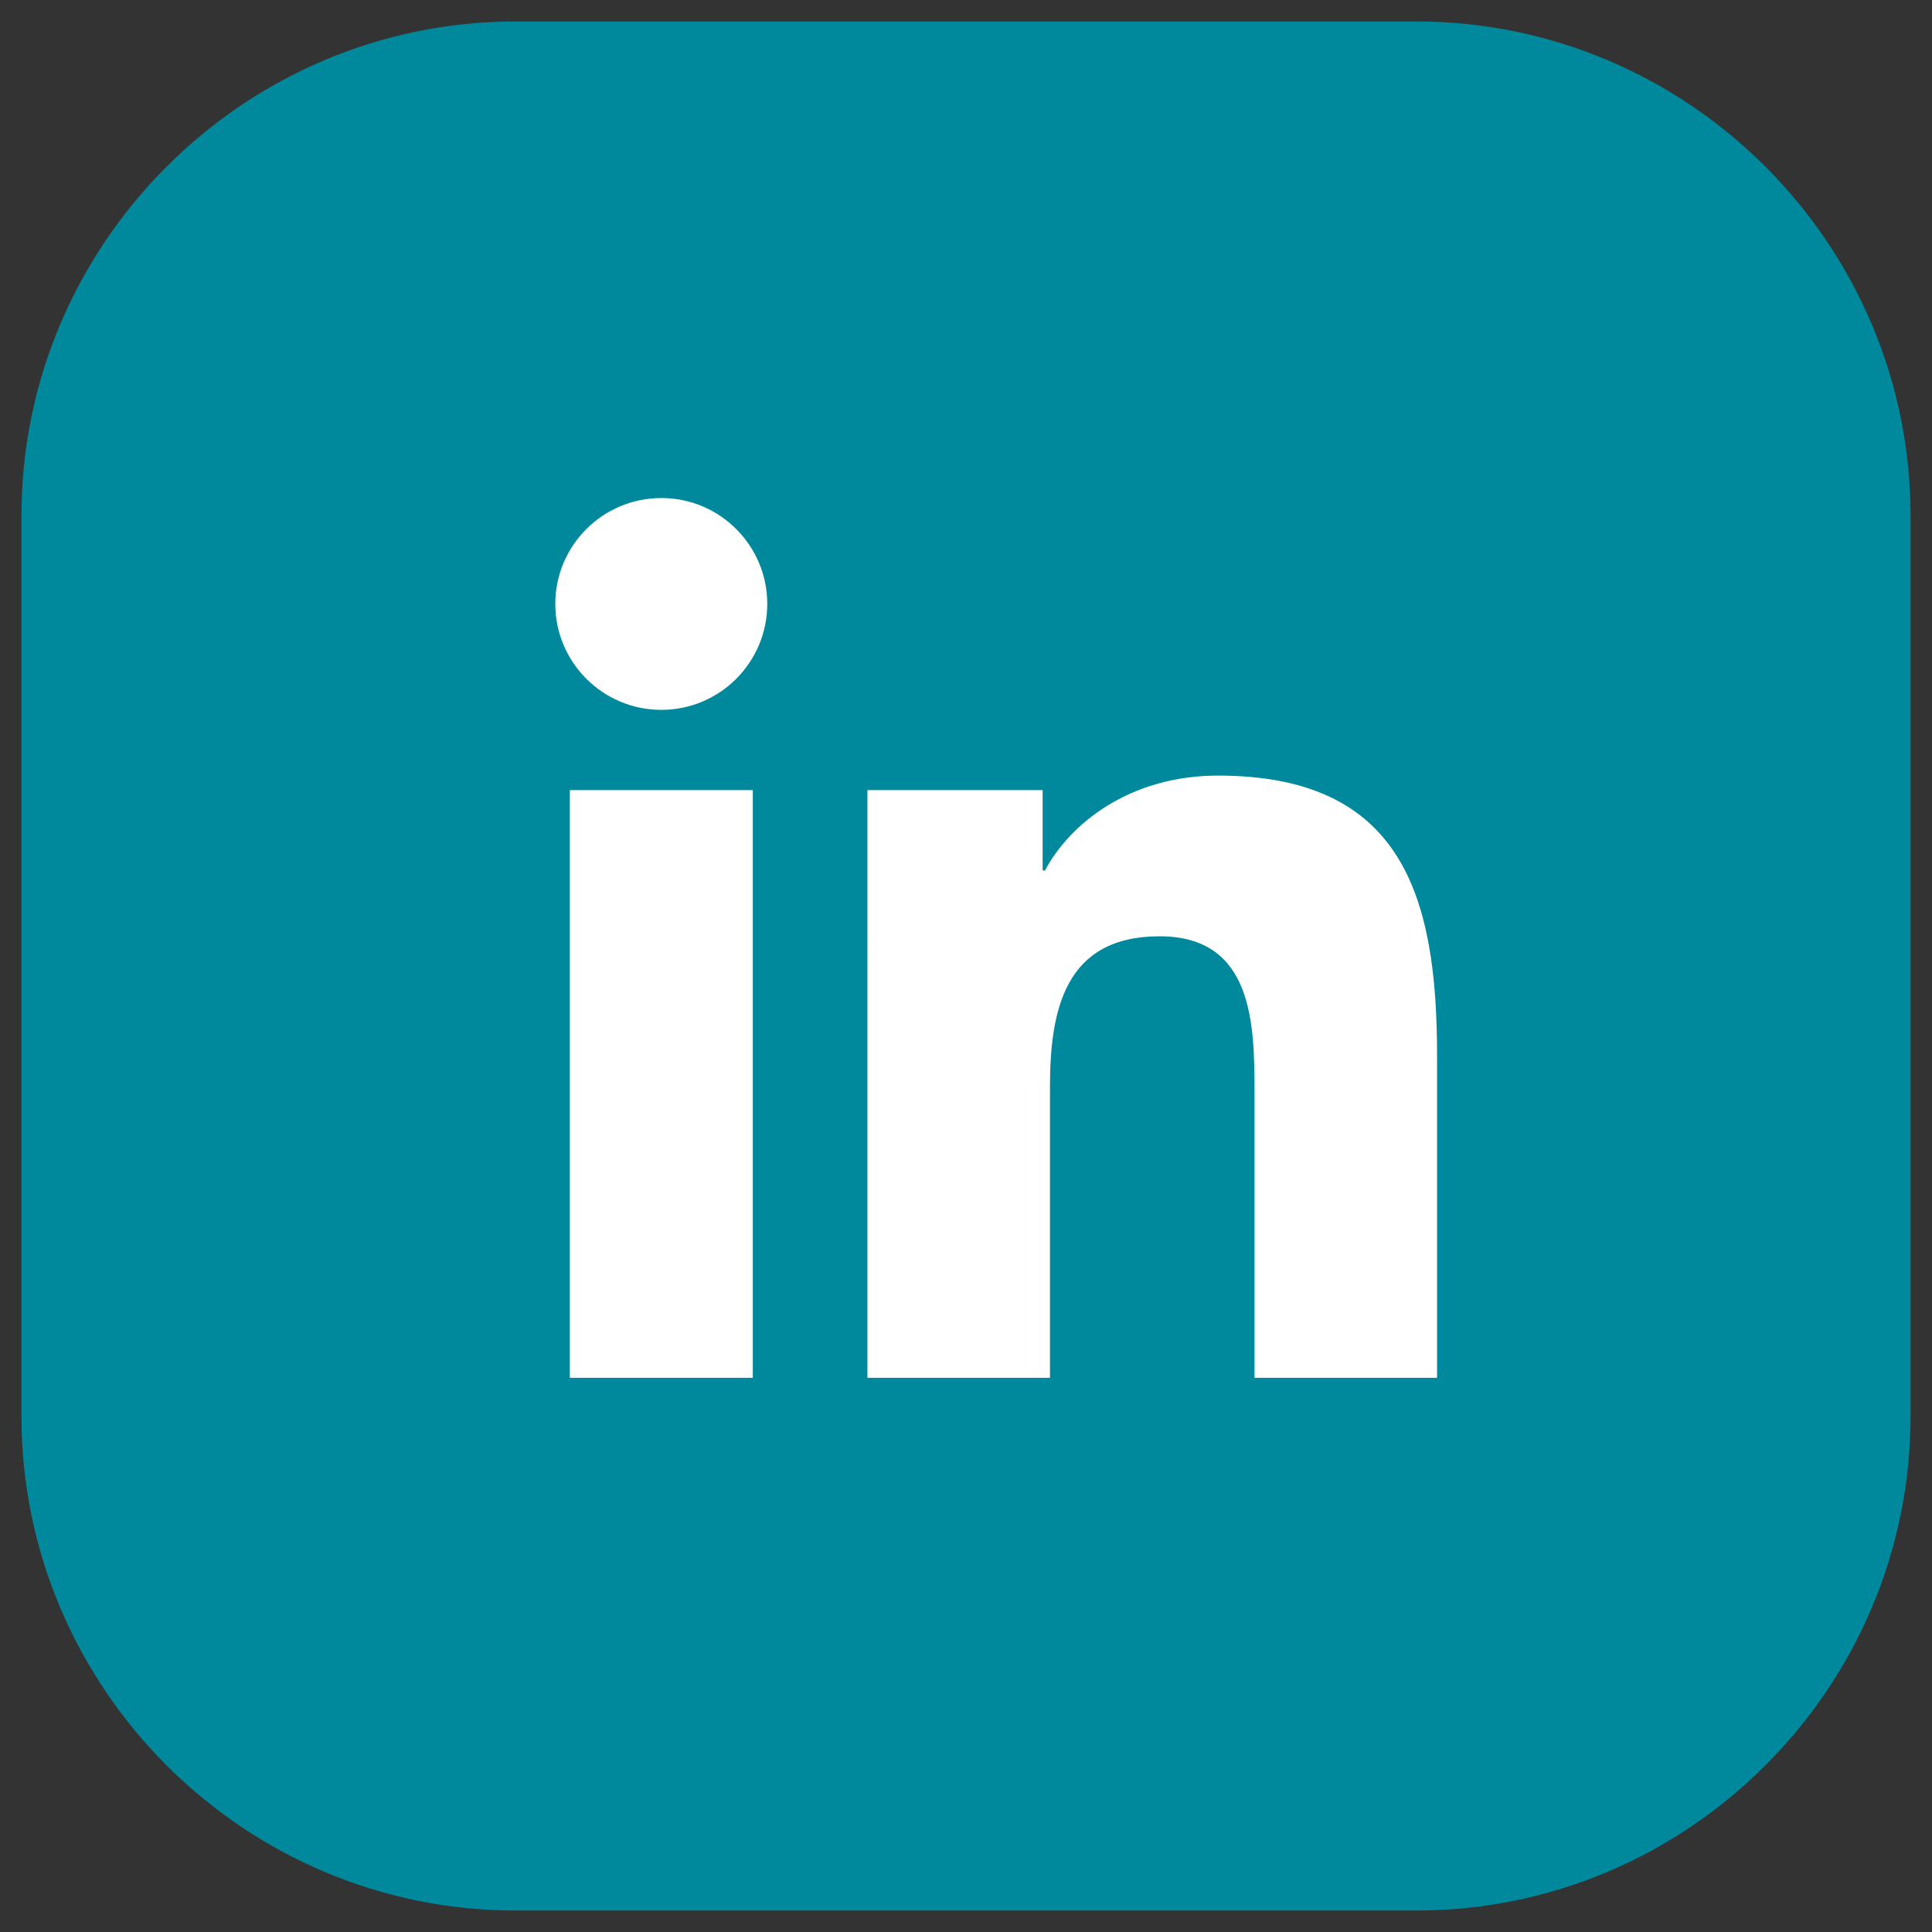 <?xml version="1.0" encoding="utf-8"?>
<!-- Generator: Adobe Illustrator 23.0.0, SVG Export Plug-In . SVG Version: 6.00 Build 0)  -->
<svg version="1.1" id="Vrstva_1" xmlns="http://www.w3.org/2000/svg" xmlns:xlink="http://www.w3.org/1999/xlink" x="0px" y="0px"
	 width="45px" height="45px" viewBox="0 0 45 45" style="enable-background:new 0 0 45 45;" xml:space="preserve">
<rect x="0" y="0" width="45" height="45" fill="#333333" stroke="none"/>
<g style="display:none;">
	<path style="display:inline;fill:#00899C;" d="M0.5,32.991V12.009C0.5,5.679,5.679,0.5,12.009,0.5h20.981
		C39.32,0.5,44.5,5.679,44.5,12.009v20.981C44.5,39.321,39.32,44.5,32.99,44.5H12.009
		C5.679,44.5,0.5,39.321,0.5,32.991"/>
	<path style="display:inline;fill:#FFFFFF;" d="M29.329,14.208c-0.835,0-1.512,0.677-1.512,1.512
		s0.677,1.512,1.512,1.512c0.835,0,1.512-0.677,1.512-1.512S30.164,14.208,29.329,14.208"/>
	<path style="display:inline;fill:#FFFFFF;" d="M22.606,26.569c-2.243,0-4.069-1.825-4.069-4.069
		s1.825-4.069,4.069-4.069c2.243,0,4.069,1.825,4.069,4.069S24.849,26.569,22.606,26.569
		 M22.606,16.147c-3.503,0-6.353,2.85-6.353,6.353s2.85,6.353,6.353,6.353
		c3.503,0,6.353-2.85,6.353-6.353S26.108,16.147,22.606,16.147"/>
	<path style="display:inline;fill:#FFFFFF;" d="M17.349,12.029c-2.934,0-5.32,2.388-5.32,5.322v10.3
		c0,2.934,2.386,5.321,5.32,5.321H27.649c2.934,0,5.322-2.386,5.322-5.321V17.351
		c0-2.934-2.388-5.322-5.322-5.322H17.349z M27.649,35.398H17.349c-4.272,0-7.747-3.476-7.747-7.748
		V17.351c0-4.273,3.476-7.749,7.747-7.749H27.649c4.272,0,7.749,3.476,7.749,7.749v10.3
		C35.398,31.922,31.92,35.398,27.649,35.398"/>
</g>
<g>
	<path style="fill:#00899C;" d="M0.5,32.991V12.009C0.5,5.679,5.679,0.5,12.009,0.5h20.981
		C39.321,0.5,44.5,5.679,44.5,12.009v20.981C44.5,39.321,39.321,44.5,32.99,44.5H12.009
		C5.679,44.5,0.5,39.321,0.5,32.991"/>
	<path style="fill:#FFFFFF;" d="M15.405,11.6c1.362,0,2.466,1.106,2.466,2.466
		c0,1.36-1.104,2.468-2.466,2.468c-1.366,0-2.471-1.107-2.471-2.468
		C12.935,12.706,14.039,11.6,15.405,11.6 M13.273,18.403h4.261v13.688h-4.261V18.403z"/>
	<path style="fill:#FFFFFF;" d="M20.204,18.403h4.081v1.872h0.056c0.57-1.077,1.958-2.21,4.029-2.21
		c4.308,0,5.102,2.833,5.102,6.52v7.507h-4.252v-6.655c0-1.589-0.032-3.629-2.212-3.629
		c-2.213,0-2.552,1.729-2.552,3.513v6.771h-4.252V18.403z"/>
</g>
<g style="display:none;">
	<path style="display:inline;fill:#6D3472;" d="M0.5,32.991V12.009C0.5,5.679,5.679,0.5,12.009,0.5h20.981
		C39.32,0.5,44.5,5.679,44.5,12.009v20.981C44.5,39.321,39.32,44.5,32.99,44.5H12.009
		C5.679,44.5,0.5,39.321,0.5,32.991"/>
	<path style="display:inline;fill:#FFFFFF;" d="M23.426,24.667l-0.946-1.324l-7.525-10.539h3.239l6.074,8.507
		l0.943,1.326l7.896,11.058h-3.241L23.426,24.667z M26.316,21.381l8.901-10.134h-2.109l-7.732,8.798
		l-6.172-8.798h-7.12l9.335,13.304L12.084,35.178h2.109l8.161-9.293l6.52,9.293h7.12L26.316,21.381
		z"/>
</g>
<g style="display:none;">
	<path style="display:inline;fill:#00899C;" d="M0.5,32.991V12.009C0.5,5.679,5.679,0.5,12.009,0.5h20.981
		C39.32,0.5,44.5,5.679,44.5,12.009v20.981C44.5,39.321,39.32,44.5,32.99,44.5H12.009
		C5.679,44.5,0.5,39.321,0.5,32.991"/>
	<path style="display:inline;fill:#FFFFFF;" d="M30.677,24.923l0.975-6.36h-6.101v-4.126
		c0-1.739,0.853-3.437,3.586-3.437h2.775V5.587c0,0-2.519-0.429-4.925-0.429
		c-5.025,0-8.31,3.045-8.31,8.559v4.847h-5.587v6.36h5.587v14.919h6.875V24.923H30.677z"/>
</g>
</svg>
